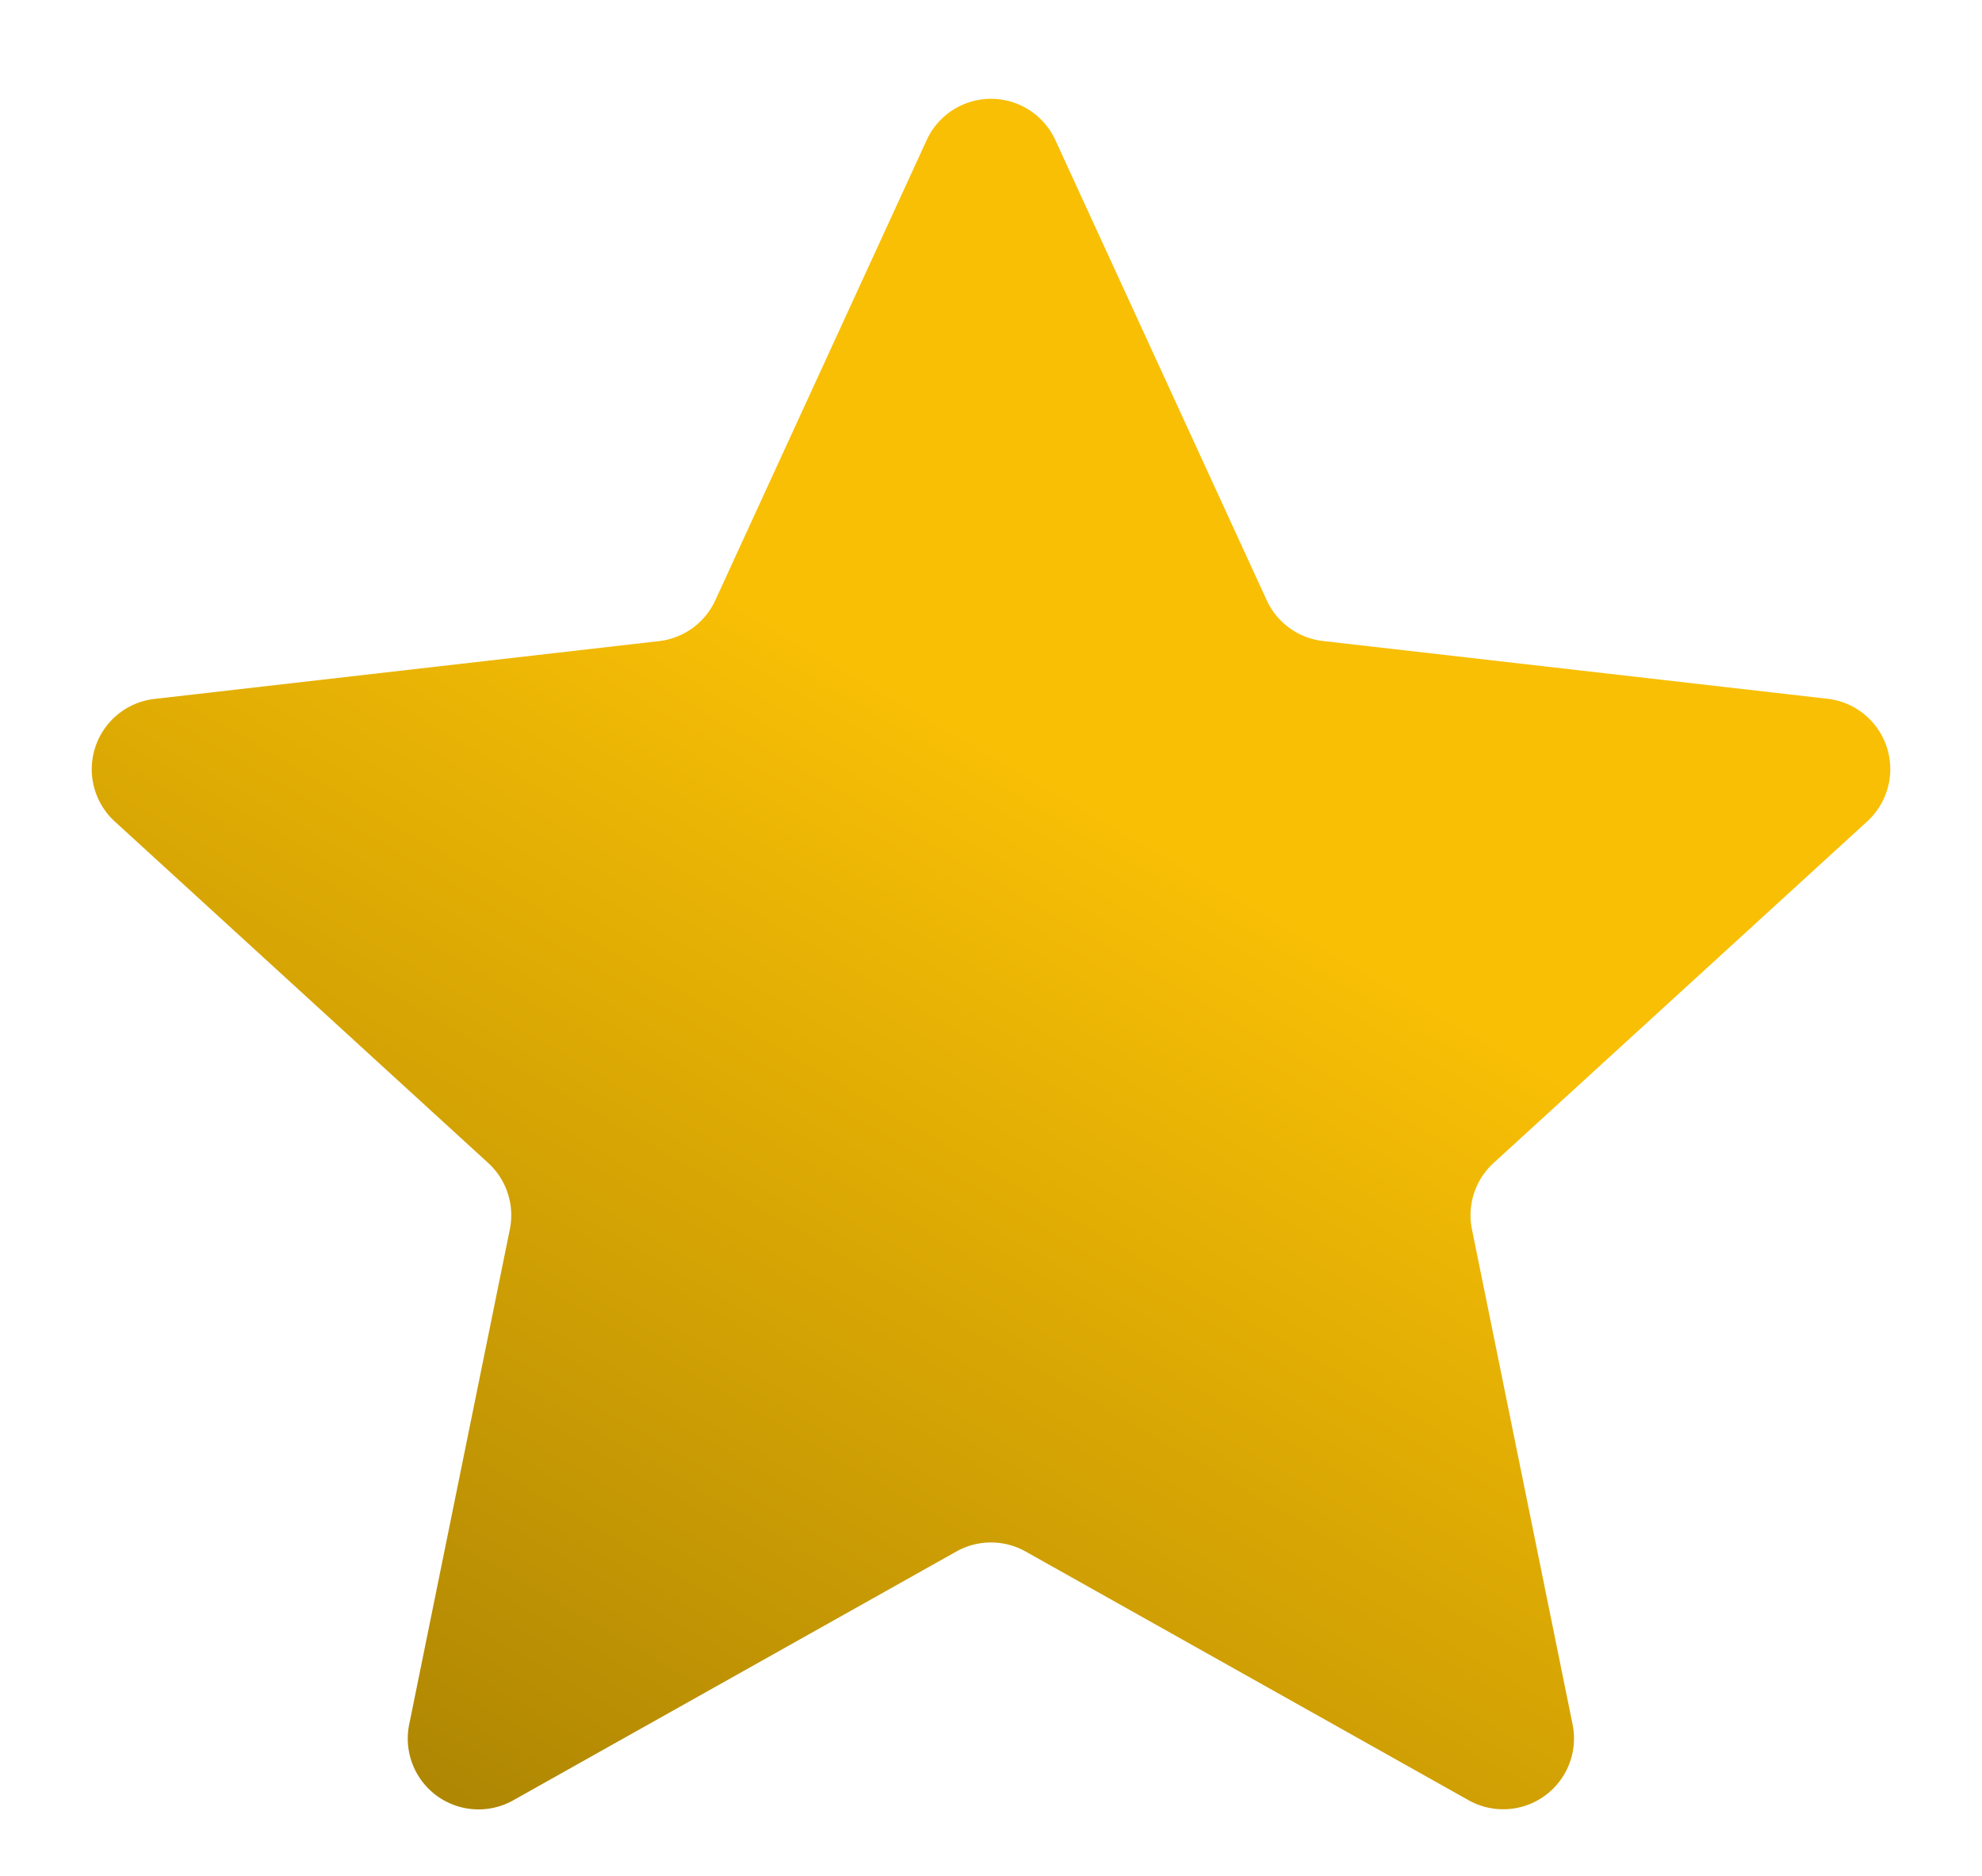 <svg xmlns="http://www.w3.org/2000/svg" width="56" height="53" viewBox="0 0 56 53">
    <defs>
        <linearGradient id="u96aq9aw9a" x1=".5" y1=".379" x2="-.078" y2="1.341" gradientUnits="objectBoundingBox">
            <stop offset="0" stop-color="#f8bf05"/>
            <stop offset="1" stop-color="#806202"/>
        </linearGradient>
    </defs>
    <path data-name="Polygon 26" d="M26.183 3.957a2 2 0 0 1 3.635 0l5.972 13a2 2 0 0 0 1.59 1.152l14.256 1.632a2 2 0 0 1 1.122 3.463L42.2 32.855a2 2 0 0 0-.611 1.875l2.844 13.989a2 2 0 0 1-2.933 2.142l-12.521-7.029a2 2 0 0 0-1.959 0L14.5 50.861a2 2 0 0 1-2.939-2.142l2.844-13.989a2 2 0 0 0-.611-1.875L3.243 23.208a2 2 0 0 1 1.122-3.463l14.255-1.633a2 2 0 0 0 1.59-1.152z" style="fill:url(#u96aq9aw9a)"/>
</svg>
